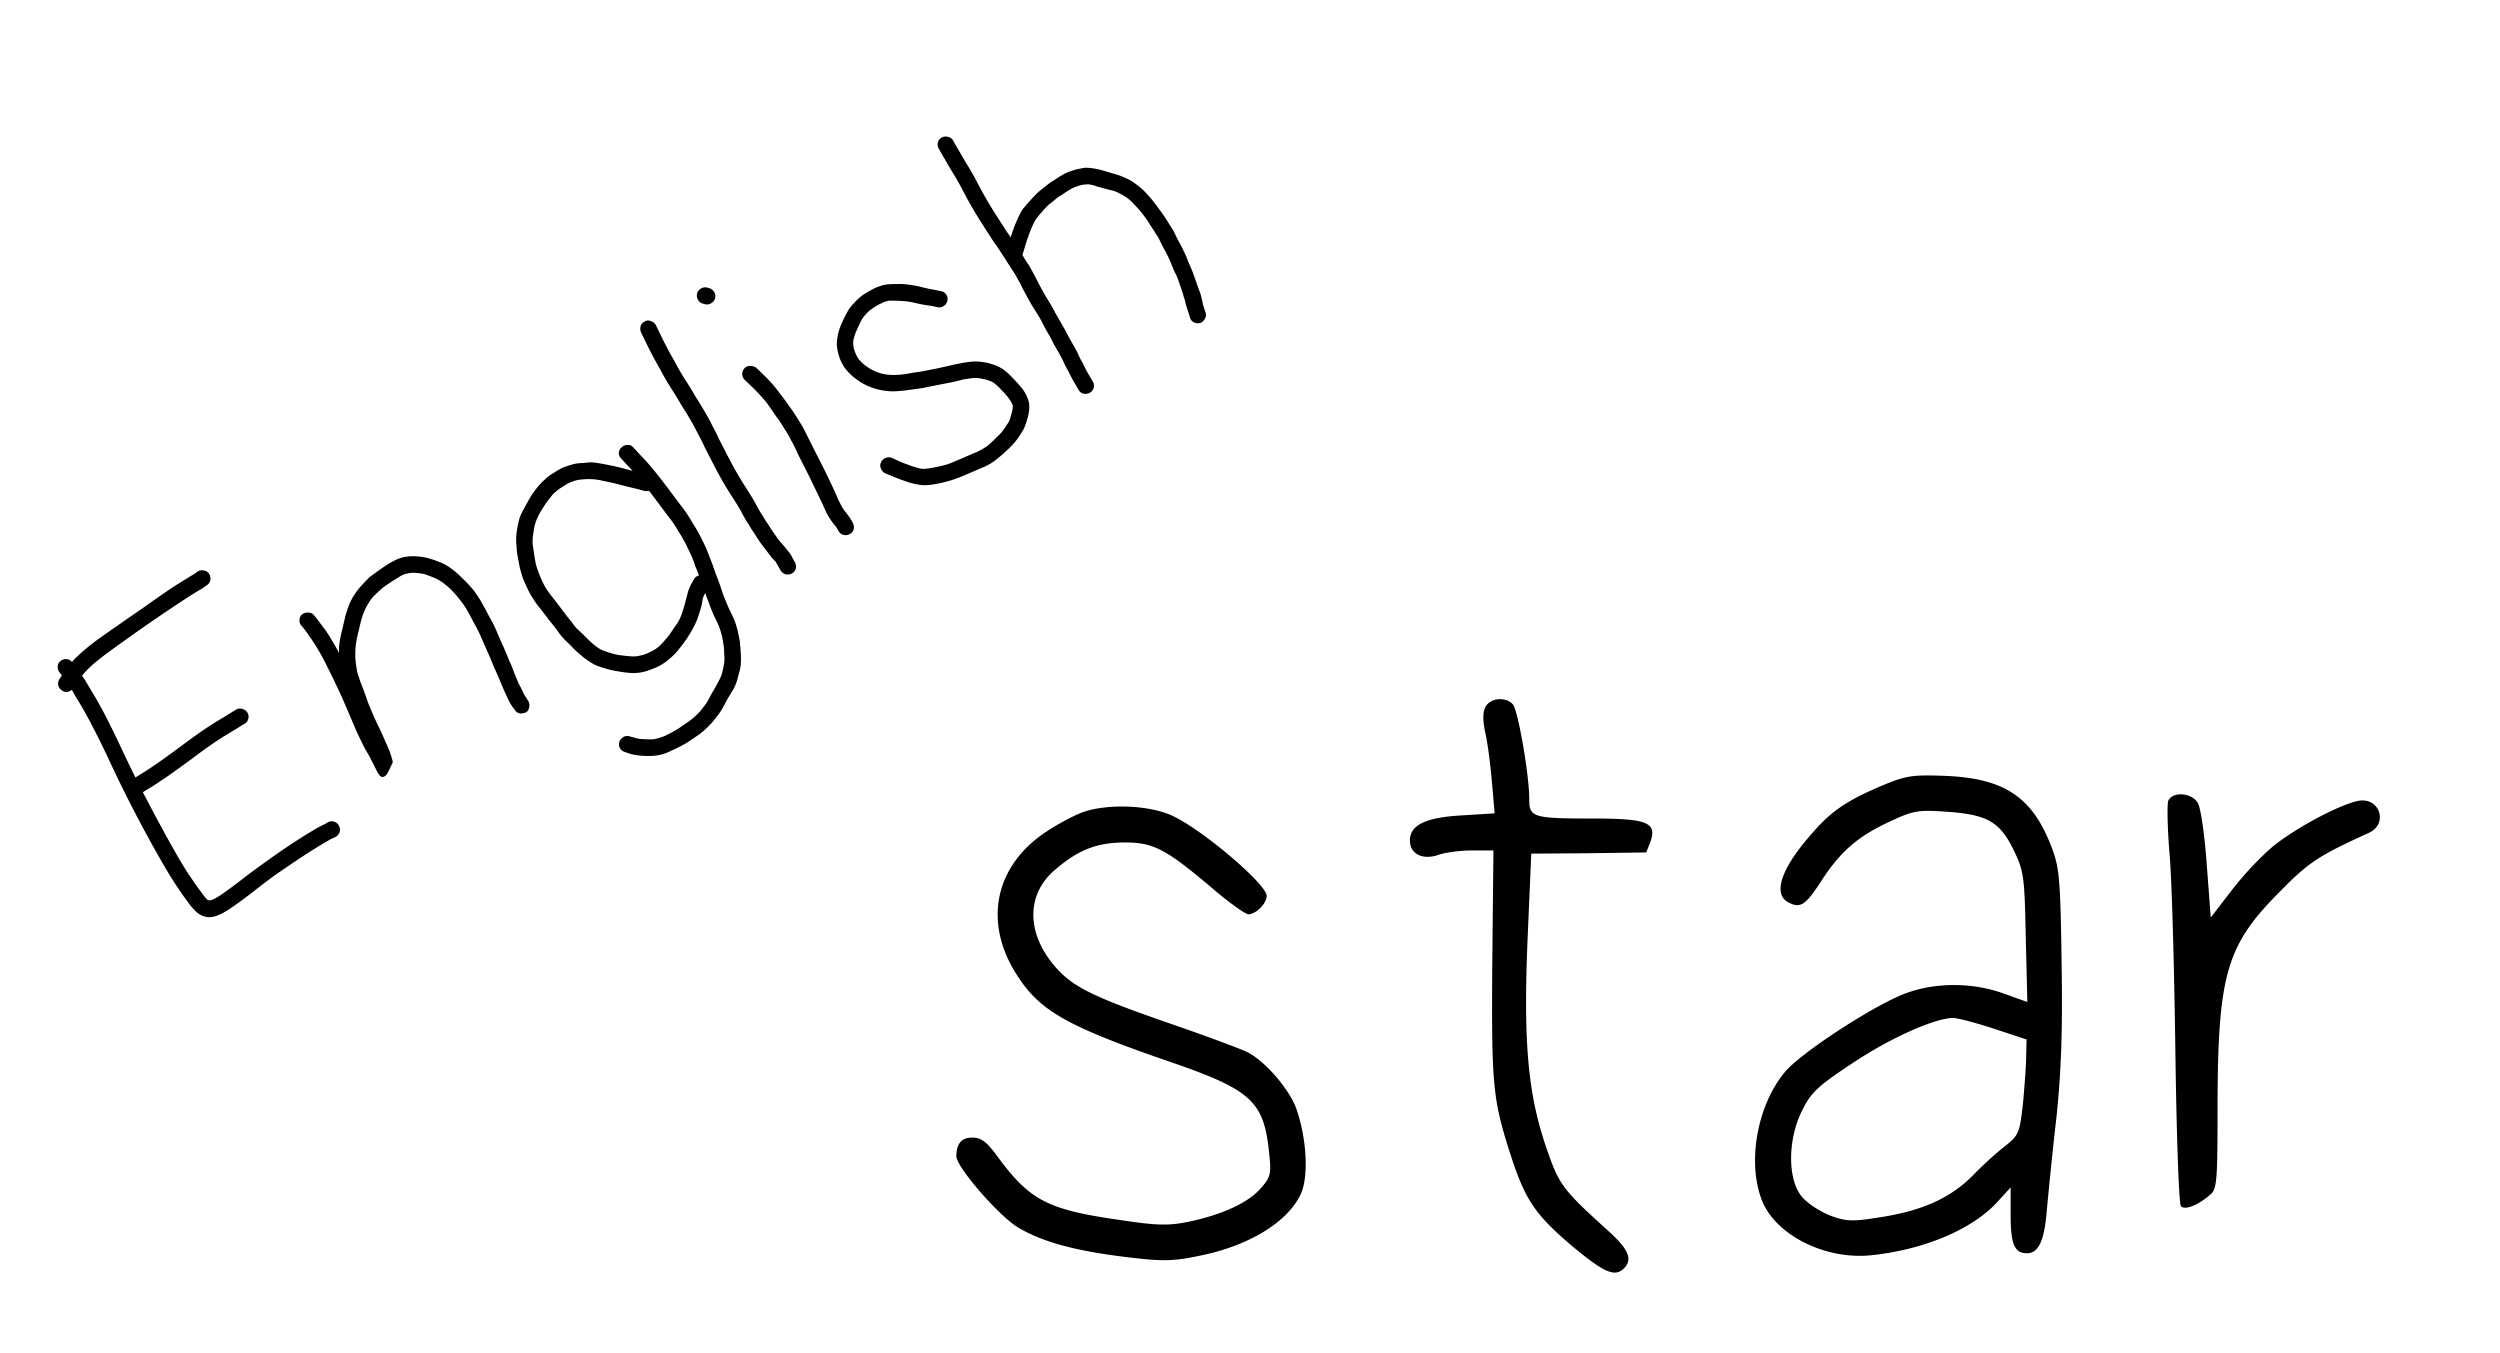 <svg xmlns="http://www.w3.org/2000/svg" width="85" height="46" fill="none"><path fill="#000" d="M50.507 24.034c-.094.176-.094.447-.013.854.08.326.176 1.071.23 1.681l.094 1.085-1.095.068c-1.245.068-1.786.325-1.786.854 0 .461.433.678.974.488.23-.08.744-.149 1.136-.149h.73l-.04 3.892c-.027 4.081.014 4.556.609 6.413.5 1.546.812 2.034 2.042 3.092 1.15.963 1.515 1.125 1.827.813.297-.298.162-.637-.474-1.22-1.664-1.505-1.731-1.614-2.191-2.956-.609-1.817-.758-3.552-.609-7.091l.122-2.834 1.961-.014 1.948-.027.149-.38c.216-.637-.122-.773-1.948-.773-2.07 0-2.178-.04-2.178-.664 0-.814-.379-2.997-.554-3.213-.23-.272-.771-.231-.934.08ZM64.034 26.692c-1.218.515-1.759.867-2.421 1.64-1.042 1.166-1.353 2.061-.812 2.346.406.217.582.108 1.11-.705.648-1.003 1.23-1.519 2.299-2.02.865-.407 1-.42 1.988-.353 1.366.095 1.8.339 2.273 1.315.338.705.365.882.405 2.943l.054 2.21-.798-.285c-1.041-.38-2.3-.393-3.327-.014-1.042.38-3.53 1.994-4.099 2.658-.96 1.126-1.312 3.092-.798 4.393.474 1.18 2.15 2.02 3.72 1.858 1.8-.19 3.436-.881 4.288-1.817l.446-.488v.949c0 .99.136 1.288.555 1.288.392 0 .595-.42.676-1.478.054-.57.19-1.98.325-3.132.162-1.56.216-2.929.176-5.288-.04-2.943-.081-3.24-.365-3.973-.65-1.654-1.597-2.278-3.599-2.36-1.082-.04-1.312-.013-2.096.313Zm3.76 8.284 1.11.366-.014.556c0 .299-.054 1.017-.108 1.614-.109.99-.15 1.085-.569 1.424-.256.19-.77.65-1.136 1.03-.784.786-1.758 1.22-3.26 1.437-.852.136-1.068.122-1.61-.081-.337-.136-.77-.42-.946-.637-.487-.583-.487-1.94.013-2.93.298-.61.528-.826 1.718-1.613 1.285-.854 2.773-1.518 3.409-1.532.149 0 .771.163 1.393.366ZM73.719 27.234c-.04.122-.027.895.04 1.735.082.828.163 3.851.203 6.712.04 3.024.122 5.261.19 5.33.148.148.595-.042 1.014-.408.203-.176.23-.488.23-2.725 0-4.76.27-5.722 2.164-7.607.947-.963 1.285-1.18 2.976-1.952.69-.312.365-1.248-.379-1.085-.69.15-2.285 1.017-2.989 1.64a11.026 11.026 0 0 0-1.353 1.479l-.649.84-.135-1.776c-.068-.99-.203-1.926-.298-2.102-.189-.366-.879-.42-1.014-.081ZM36.818 27.614c-.27.095-.811.38-1.203.637-1.786 1.152-2.205 3.091-1.042 4.895.771 1.22 1.704 1.749 5.167 2.942 2.8.963 3.233 1.343 3.409 3.105.081.705.054.827-.27 1.194-.407.488-1.3.908-2.463 1.152-.676.136-1.055.136-2.3-.054-2.502-.353-3.097-.665-4.206-2.17-.365-.501-.554-.637-.852-.637-.365 0-.541.203-.541.637 0 .366 1.46 2.048 2.11 2.427.825.489 1.975.8 3.72 1.004 1.217.149 1.555.135 2.462-.055 1.663-.338 2.962-1.138 3.408-2.074.284-.583.217-1.885-.135-2.902-.23-.664-1.055-1.627-1.664-1.939-.216-.108-1.38-.542-2.597-.962-2.705-.936-3.354-1.261-3.963-1.967-.96-1.125-.96-2.413-.027-3.24.811-.705 1.447-.963 2.421-.963.988 0 1.407.23 3.098 1.668.5.42 1 .773 1.095.773.257 0 .623-.366.623-.624 0-.393-2.151-2.224-3.18-2.712-.784-.38-2.231-.434-3.07-.135ZM2.097 23.467a.286.286 0 0 1-.118-.172.305.305 0 0 1 .044-.21l.08-.12-.079-.103a.29.29 0 0 1-.062-.204.245.245 0 0 1 .096-.185.29.29 0 0 1 .205-.062.245.245 0 0 1 .184.096c.202-.227.493-.48.872-.762.482-.34.995-.698 1.542-1.074.55-.392.951-.667 1.204-.825.263-.164.44-.273.533-.326l.13-.094a.262.262 0 0 1 .207-.027.242.242 0 0 1 .179.118.318.318 0 0 1 .035.22.262.262 0 0 1-.127.166l-.13.094c-.093.053-.266.159-.519.318a61.634 61.634 0 0 0-2.718 1.884c-.408.296-.696.555-.864.775.068.096.166.255.294.477.29.46.641 1.132 1.053 2.016.164.348.32.671.466.968l.394-.246c.322-.21.737-.505 1.245-.885.516-.384.95-.678 1.301-.88l.491-.302a.242.242 0 0 1 .215-.013c.072.02.128.061.165.126a.262.262 0 0 1 .027.206.262.262 0 0 1-.127.166l-.49.301c-.333.192-.749.475-1.247.85-.517.384-.946.687-1.286.908l-.435.27.372.709c.312.583.575 1.06.788 1.43.208.36.375.627.5.8.11.17.21.31.297.42.074.106.146.2.218.28a.154.154 0 0 0 .096.038c.07-.004.192-.061.362-.172.239-.163.536-.383.892-.663.37-.275.71-.52 1.017-.735a21.465 21.465 0 0 1 1.318-.853c.11-.064.215-.118.313-.162l.124-.072a.242.242 0 0 1 .215-.013c.072.02.126.069.159.148a.242.242 0 0 1 .013.214.298.298 0 0 1-.134.152l-.147.066-.263.152a21.6 21.6 0 0 0-1.29.837c-.304.2-.629.437-.976.711-.365.285-.672.511-.92.679-.312.205-.56.299-.742.281a.704.704 0 0 1-.452-.238 2.092 2.092 0 0 1-.255-.314 6.086 6.086 0 0 1-.314-.448c-.125-.174-.297-.45-.516-.829a45.262 45.262 0 0 1-1.89-3.657c-.41-.86-.754-1.51-1.034-1.952l-.168-.291c-.119.093-.233.098-.343.013Zm8.579-2.551.062.075c.046.06.153.201.319.425.141.202.298.463.47.782a1.83 1.83 0 0 1 .026-.403c.024-.15.058-.304.101-.465.034-.155.066-.29.097-.407.036-.131.076-.253.122-.366.05-.127.112-.243.187-.348.07-.114.158-.227.266-.338.099-.107.18-.19.243-.252.069-.051.195-.143.378-.273.193-.136.338-.226.435-.27.111-.064.233-.11.365-.137a1.6 1.6 0 0 1 .45-.02c.154.01.299.038.435.082.117.031.266.087.448.167.192.098.387.244.585.438.193.184.336.336.429.454.088.11.18.248.275.414.086.148.172.307.259.479.101.175.188.347.26.515.061.149.139.326.232.53.078.177.142.331.193.462.06.125.119.27.177.434.061.15.109.263.142.343.043.074.089.164.138.27a.878.878 0 0 0 .12.209l.056.097c.047.06.063.13.049.212a.245.245 0 0 1-.097.185.368.368 0 0 1-.212.048.242.242 0 0 1-.179-.118l-.078-.103a1.587 1.587 0 0 1-.16-.277 12.82 12.82 0 0 1-.14-.307l-.15-.356a11.11 11.11 0 0 0-.183-.412c-.05-.131-.115-.285-.192-.462-.083-.186-.16-.363-.233-.53a4.242 4.242 0 0 0-.236-.474 9.027 9.027 0 0 0-.25-.465 2.36 2.36 0 0 0-.236-.345 3.265 3.265 0 0 0-.37-.415 1.966 1.966 0 0 0-.441-.317 5.602 5.602 0 0 0-.382-.15 1.58 1.58 0 0 0-.304-.046.722.722 0 0 0-.285.018.564.564 0 0 0-.218.07c-.074.043-.201.122-.38.238-.17.11-.283.194-.337.25-.05.04-.118.105-.203.19a1.13 1.13 0 0 0-.2.264c-.052.08-.1.168-.141.266a2.247 2.247 0 0 0-.104.3c-.027.102-.058.23-.092.386-.039.145-.069.286-.089.421-.017.12-.024.279-.022.474.017.2.039.366.066.498.042.136.085.265.13.387.052.13.109.282.171.455.047.146.11.307.187.484.072.167.133.305.183.412.092.18.188.39.288.627.12.251.203.48.25.688a.617.617 0 0 1-.058.125c-.02.05-.057.126-.108.229-.047.089-.104.14-.17.154-.057.008-.114-.039-.173-.14a2.446 2.446 0 0 1-.122-.244 3.97 3.97 0 0 1-.146-.285l-.16-.277c-.048-.084-.15-.29-.303-.62l-.475-1.111a30.43 30.43 0 0 0-.557-1.157 7.346 7.346 0 0 0-.761-1.223l-.062-.075a.24.24 0 0 1-.077-.196c0-.086.03-.152.089-.2a.29.29 0 0 1 .204-.061c.086 0 .152.029.199.088Zm10.85-5.71.245.265c.178.18.357.384.538.613.176.218.35.445.521.678.167.224.297.396.39.514.098.128.206.294.323.497.116.18.212.346.288.499.071.144.134.274.189.39.045.121.096.252.152.392.051.13.1.269.147.414.056.14.104.266.145.379l.13.386c.056.14.118.29.185.448.076.153.133.274.172.362.039.089.08.213.123.373.032.141.06.273.081.396.012.129.023.264.032.407.008.143.008.26 0 .351-.004.1-.032.234-.084.4-.038.17-.089.316-.153.439l-.17.282a6.221 6.221 0 0 0-.18.327 2.146 2.146 0 0 1-.237.358 2.673 2.673 0 0 1-.289.333 2.487 2.487 0 0 1-.348.293c-.114.079-.247.168-.4.268-.166.096-.332.18-.5.252a1.49 1.49 0 0 1-.55.17 2.512 2.512 0 0 1-.48 0 1.646 1.646 0 0 1-.413-.076l-.139-.05a.281.281 0 0 1-.173-.14.331.331 0 0 1-.013-.214.367.367 0 0 1 .148-.16.278.278 0 0 1 .215-.012l.153.041a.93.93 0 0 0 .268.048c.115.008.24.01.373.007.123-.022.25-.058.38-.11.144-.07.29-.148.438-.233l.372-.252c.087-.063.182-.142.287-.24.094-.091.168-.177.22-.256a1.48 1.48 0 0 0 .198-.299c.064-.123.125-.232.181-.326.056-.095.11-.193.161-.297.044-.074.081-.17.112-.286.03-.14.05-.244.06-.312.01-.067.01-.165-.003-.293a1.548 1.548 0 0 0-.027-.336 2.25 2.25 0 0 0-.063-.333 3.192 3.192 0 0 0-.097-.295 8.85 8.85 0 0 0-.172-.363 6.48 6.48 0 0 1-.187-.483 2.054 2.054 0 0 1-.094-.26.837.837 0 0 0-.089.2 2.4 2.4 0 0 1-.066.333l-.121.366a3.075 3.075 0 0 1-.16.332c-.06.109-.13.223-.208.342a6.958 6.958 0 0 1-.272.36 2.013 2.013 0 0 1-.305.306 1.79 1.79 0 0 1-.413.275 3.758 3.758 0 0 1-.442.163 1.663 1.663 0 0 1-.399.045 3.122 3.122 0 0 1-.353-.036 7.173 7.173 0 0 1-.413-.075 5.644 5.644 0 0 1-.358-.108 1.273 1.273 0 0 1-.34-.173 1.992 1.992 0 0 1-.293-.219 2.732 2.732 0 0 1-.273-.249 7.906 7.906 0 0 0-.259-.257 2.056 2.056 0 0 1-.247-.3 5.57 5.57 0 0 0-.28-.356c-.109-.147-.23-.304-.365-.473a3.456 3.456 0 0 1-.348-.538 6.082 6.082 0 0 1-.198-.44 5.023 5.023 0 0 1-.11-.38c-.02-.1-.04-.21-.062-.334a2.26 2.26 0 0 1-.046-.398 1.833 1.833 0 0 1 .024-.568c.038-.232.083-.4.134-.503.051-.103.114-.22.187-.348.065-.123.13-.235.195-.334.075-.105.142-.193.2-.263a1.86 1.86 0 0 1 .209-.213c.076-.081.175-.156.295-.226.124-.084.24-.15.346-.2.122-.045.241-.084.359-.115.108-.025.213-.036.313-.033.09-.015.19-.023.3-.025.115.008.291.035.528.083.208.04.392.082.552.125l.306.082a1.89 1.89 0 0 0-.145-.156l-.245-.265a.24.24 0 0 1-.077-.196.245.245 0 0 1 .097-.185.24.24 0 0 1 .196-.077c.08-.01.144.016.19.075Zm.54 1.48a.36.36 0 0 1-.143.009l-.306-.082c-.213-.05-.4-.096-.56-.139a7.818 7.818 0 0 0-.53-.119 2.03 2.03 0 0 0-.664-.06 2.37 2.37 0 0 0-.242.029 1.6 1.6 0 0 0-.231.078c-.089.039-.181.092-.277.16a1.07 1.07 0 0 0-.234.172.674.674 0 0 0-.148.16c-.045.05-.098.118-.16.203-.066.099-.133.206-.203.32-.06.109-.105.202-.134.28a1.455 1.455 0 0 0-.091.386 1.58 1.58 0 0 0-.032.425l.05.34c.02.124.04.23.054.32.019.075.051.174.097.295.045.122.1.25.166.385.066.134.163.281.292.44.14.179.264.341.373.487.11.147.202.265.28.356.067.097.135.181.201.253.076.068.157.144.243.23.087.085.17.166.251.243.076.067.154.127.233.18.06.039.129.073.207.101.093.033.198.065.314.096.117.031.233.05.348.058.12.017.224.025.31.025a.713.713 0 0 0 .241-.03c.09-.014.203-.054.337-.12.126-.06.225-.123.297-.19a2.6 2.6 0 0 0 .23-.243c.089-.1.168-.208.238-.322.075-.105.139-.197.191-.277.047-.089.087-.18.12-.273.037-.107.069-.211.096-.313l.082-.306c.026-.126.07-.25.135-.374l.09-.163a.27.27 0 0 1 .179-.14 4.238 4.238 0 0 0-.127-.315 2.875 2.875 0 0 0-.136-.364 21.32 21.32 0 0 0-.172-.363 4.61 4.61 0 0 0-.273-.471 3.46 3.46 0 0 0-.283-.428c-.099-.127-.231-.303-.397-.528l-.312-.411Zm.23-5.638.196.404c.126.26.266.524.42.792.146.273.274.495.384.665.111.17.225.357.342.56.127.198.24.385.342.56.107.185.188.335.242.451.064.111.146.274.244.487l.309.598a11.527 11.527 0 0 0 .584 1.012c.105.161.211.334.318.519.086.171.172.319.256.443.08.138.143.237.19.297.031.055.087.14.165.255.079.115.147.211.204.289a4.771 4.771 0 0 1 .293.348.808.808 0 0 1 .158.241l.08.139a.319.319 0 0 1 .035.22.262.262 0 0 1-.126.165.319.319 0 0 1-.22.035.318.318 0 0 1-.174-.14l-.08-.139-.096-.166a1.261 1.261 0 0 1-.137-.142 6.66 6.66 0 0 1-.164-.22 4.591 4.591 0 0 1-.415-.591 3.002 3.002 0 0 1-.19-.297 4.586 4.586 0 0 1-.272-.471 9.576 9.576 0 0 0-.294-.477c-.105-.161-.209-.33-.31-.505a13.518 13.518 0 0 1-.306-.562l-.3-.584a6.995 6.995 0 0 0-.245-.487 6.19 6.19 0 0 0-.234-.438c-.096-.166-.21-.353-.342-.56a12.115 12.115 0 0 0-.334-.546 9.526 9.526 0 0 1-.392-.68c-.16-.276-.305-.55-.436-.819l-.196-.404a.33.33 0 0 1-.013-.214.257.257 0 0 1 .148-.16.2.2 0 0 1 .2-.005c.073.02.129.062.166.127Zm1.751-1.27.066.018c.072.02.13.066.173.14a.261.261 0 0 1 .026.206.281.281 0 0 1-.14.173.262.262 0 0 1-.206.027l-.065-.018a.262.262 0 0 1-.166-.126.28.28 0 0 1-.034-.22.262.262 0 0 1 .126-.165.282.282 0 0 1 .22-.035Zm1.67 2.731.288.277c.204.203.37.396.501.58.14.177.254.333.343.466.11.146.207.293.292.441.09.133.175.281.256.444a69.586 69.586 0 0 0 .505 1.002c.086.171.16.32.22.445l.18.376c.06.126.121.263.183.412.065.135.117.235.154.3a.898.898 0 0 0 .102.144c.052.068.109.146.171.233l.08.139a.319.319 0 0 1 .035.22.262.262 0 0 1-.126.165.319.319 0 0 1-.22.035.262.262 0 0 1-.166-.126l-.072-.125a3.039 3.039 0 0 0-.131-.164 2.351 2.351 0 0 1-.158-.242 3.441 3.441 0 0 1-.172-.362 1343.13 1343.13 0 0 0-.369-.766 21.73 21.73 0 0 0-.228-.46 46.85 46.85 0 0 1-.26-.515 4.125 4.125 0 0 0-.229-.46 3.359 3.359 0 0 0-.232-.4 3.621 3.621 0 0 0-.268-.4c-.094-.143-.204-.301-.33-.475a6.138 6.138 0 0 0-.452-.496l-.289-.277a.279.279 0 0 1-.09-.188c0-.086.026-.157.08-.213a.24.24 0 0 1 .197-.076c.085 0 .154.022.204.066Zm6.165-2.063-.21-.045c-.16-.019-.33-.05-.515-.09a2.398 2.398 0 0 0-.506-.078 8.28 8.28 0 0 0-.395-.012.823.823 0 0 0-.282.088 2.118 2.118 0 0 0-.318.184 1.17 1.17 0 0 0-.232.208.956.956 0 0 0-.151.217 9.852 9.852 0 0 0-.165.354 1.648 1.648 0 0 0-.096.314.741.741 0 0 0 .04.327c.042.136.102.25.179.34.097.105.203.192.317.261a1.455 1.455 0 0 0 .78.233c.163.005.335-.008.515-.038.189-.035.335-.058.44-.07l.432-.083c.198-.04.368-.077.51-.11.15-.037.287-.067.41-.088a3.76 3.76 0 0 1 .39-.06c.138-.017.31-.006.519.034.213.05.387.115.52.198.12.079.244.186.371.322.128.136.233.253.315.354.093.118.163.25.21.396.053.154.048.348-.015.581-.05.19-.1.329-.147.418a6.404 6.404 0 0 1-.183.29c-.088.125-.2.251-.336.379-.126.122-.249.23-.367.323a1.842 1.842 0 0 1-.464.286c-.158.066-.326.139-.503.216a7.372 7.372 0 0 1-.51.203 4.002 4.002 0 0 1-.58.15c-.23.047-.414.06-.55.04a2.51 2.51 0 0 1-.538-.133c-.2-.07-.366-.133-.499-.192l-.169-.069a.29.29 0 0 1-.145-.156.256.256 0 0 1 0-.222.29.29 0 0 1 .157-.146.3.3 0 0 1 .222.001l.177.083c.104.05.255.11.455.18.172.062.303.097.394.106.077.005.21-.01.399-.046.189-.035.356-.076.501-.123.14-.056.294-.12.462-.193.177-.077.344-.15.503-.216.135-.066.25-.132.346-.2.1-.083.205-.18.313-.292.113-.102.202-.203.268-.302l.158-.24c.02-.048.05-.146.09-.291a.718.718 0 0 0 .034-.26 1.162 1.162 0 0 0-.136-.236 2.259 2.259 0 0 0-.26-.293 1.523 1.523 0 0 0-.274-.248 1.12 1.12 0 0 0-.322-.11 1.159 1.159 0 0 0-.353-.036 4.97 4.97 0 0 0-.342.049c-.117.03-.247.063-.388.095a25.74 25.74 0 0 0-.531.104c-.19.035-.338.065-.447.09a47.85 47.85 0 0 1-.462.064 4.255 4.255 0 0 1-.599.05 2.406 2.406 0 0 1-.594-.1 2.091 2.091 0 0 1-.91-.583 1.376 1.376 0 0 1-.297-.549c-.066-.22-.082-.408-.049-.563.016-.144.057-.297.123-.459.063-.147.125-.275.185-.384.069-.138.15-.253.245-.344.08-.096.18-.19.298-.283a3.84 3.84 0 0 1 .43-.248c.168-.073.316-.115.444-.127.119-.008.284-.01.494-.009.207.017.409.048.608.093.175.047.33.08.465.101l.21.045a.256.256 0 0 1 .193.11c.047.06.063.13.049.212a.278.278 0 0 1-.119.18.257.257 0 0 1-.212.048ZM32.4 4.77l.08.139.32.554c.17.272.308.512.416.72a14.173 14.173 0 0 0 .664 1.15l.356.553c.046.06.088.121.126.186a5.24 5.24 0 0 1 .184-.513c.08-.182.142-.31.185-.384.052-.08.14-.185.26-.317.112-.126.216-.235.31-.327.1-.082.185-.15.254-.201.072-.067.168-.134.288-.204.106-.073.2-.134.283-.182.102-.058.22-.108.357-.15a2.5 2.5 0 0 1 .41-.09c.158-.004.353.025.586.087.21.064.358.108.445.131.102.028.212.069.33.124.128.05.259.128.394.234.13.098.247.203.35.316.096.104.197.225.3.362.104.137.195.263.274.378.073.106.142.214.206.325.073.105.134.211.184.318.038.089.098.202.178.34.076.154.141.289.196.405.035.103.075.203.119.301.05.107.094.217.134.329l.113.323c.035.103.069.194.102.273.024.085.05.181.075.29.015.09.036.17.064.24l.045.14c.028.07.02.142-.023.217a.29.29 0 0 1-.156.145.307.307 0 0 1-.217-.023.24.24 0 0 1-.132-.164l-.044-.14a14.96 14.96 0 0 0-.096-.296 1.154 1.154 0 0 0-.065-.24 3.52 3.52 0 0 0-.08-.267l-.113-.323a1.399 1.399 0 0 0-.124-.28 4.243 4.243 0 0 1-.127-.314 9.015 9.015 0 0 0-.164-.349 4.585 4.585 0 0 1-.202-.382 1.293 1.293 0 0 0-.144-.25 3.899 3.899 0 0 0-.19-.296 3.297 3.297 0 0 0-.244-.358 3.216 3.216 0 0 0-.277-.32 1.793 1.793 0 0 0-.281-.263 2.04 2.04 0 0 0-.275-.156.862.862 0 0 0-.256-.092l-.459-.123c-.171-.062-.297-.087-.377-.078-.096.006-.19.024-.284.053-.103.035-.187.071-.252.108a3.574 3.574 0 0 0-.269.174 1.957 1.957 0 0 0-.227.15 2.6 2.6 0 0 1-.24.194c-.081.071-.169.165-.262.28a1.457 1.457 0 0 0-.194.242c-.04.06-.09.163-.153.31a5.366 5.366 0 0 0-.19.535l-.102.335a4.072 4.072 0 0 0-.006.022c.075.13.146.242.214.339.102.175.198.353.29.534.082.163.181.345.298.549.132.207.236.387.312.54l.248.43c.086.147.153.275.203.382l.184.318c.064.111.118.216.162.313.038.089.087.184.146.285.055.117.106.216.154.3l.184.318a.262.262 0 0 1 .027.206.262.262 0 0 1-.127.166.319.319 0 0 1-.22.034.262.262 0 0 1-.165-.126l-.184-.319a4.234 4.234 0 0 1-.162-.313 3.552 3.552 0 0 1-.162-.312 2.748 2.748 0 0 0-.138-.272l-.192-.332a4.87 4.87 0 0 0-.203-.382 7.499 7.499 0 0 1-.234-.438c-.08-.138-.183-.307-.31-.505a12.326 12.326 0 0 1-.322-.59 9.518 9.518 0 0 0-.266-.492 62.97 62.97 0 0 1-.348-.539c-.132-.207-.26-.397-.385-.572l-.364-.566a14.361 14.361 0 0 1-.68-1.177c-.103-.2-.239-.435-.408-.707l-.32-.554-.08-.139a.262.262 0 0 1-.027-.206.262.262 0 0 1 .127-.165.262.262 0 0 1 .206-.027.242.242 0 0 1 .18.118Z"/></svg>
